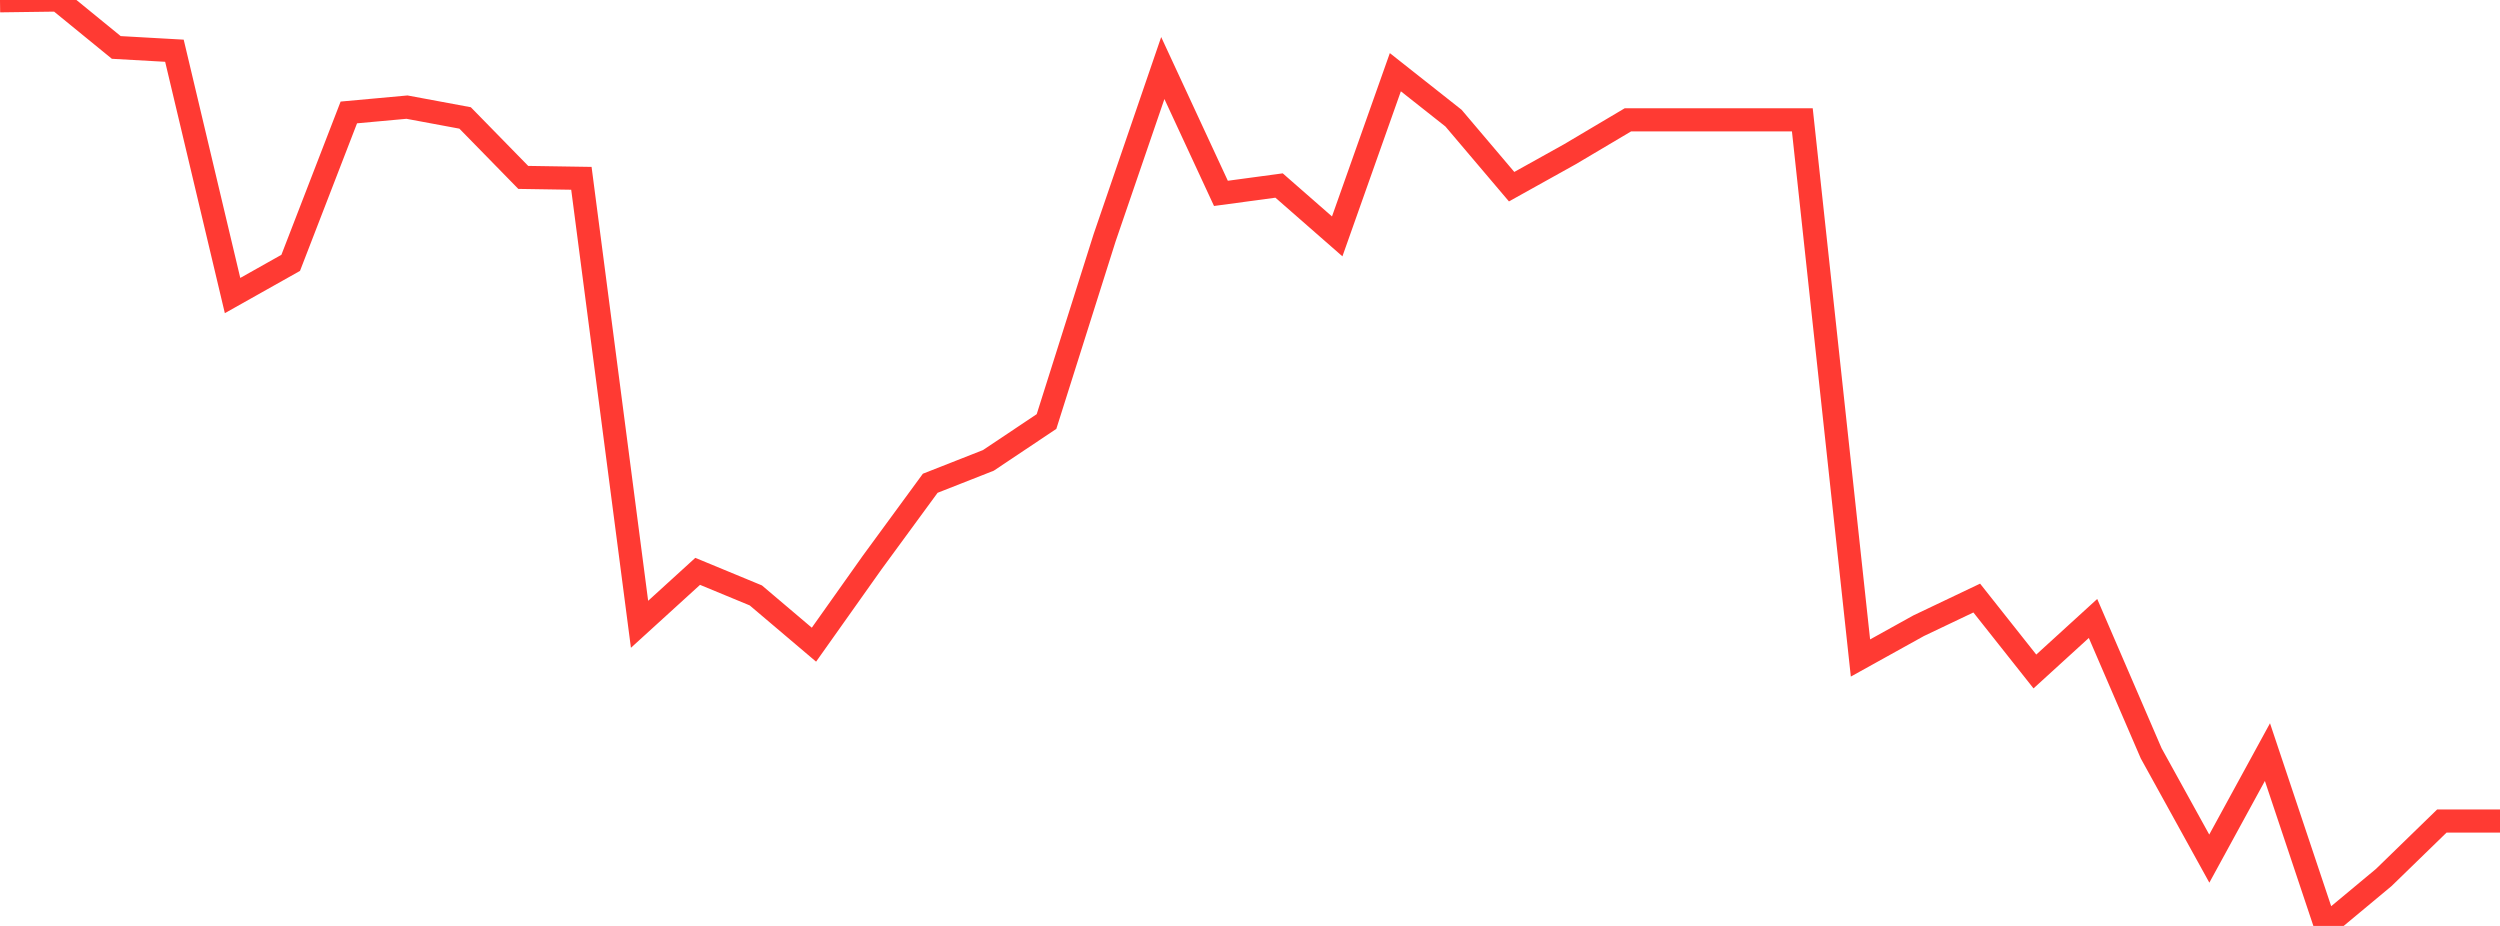 <?xml version="1.0" standalone="no"?>
<!DOCTYPE svg PUBLIC "-//W3C//DTD SVG 1.1//EN" "http://www.w3.org/Graphics/SVG/1.1/DTD/svg11.dtd">

<svg width="135" height="50" viewBox="0 0 135 50" preserveAspectRatio="none" 
  xmlns="http://www.w3.org/2000/svg"
  xmlns:xlink="http://www.w3.org/1999/xlink">


<polyline points="0.0, 0.042 3.14, 0.0 6.279, 2.562 9.419, 2.739 12.558, 15.96 15.698, 14.194 18.837, 6.072 21.977, 5.785 25.116, 6.369 28.256, 9.58 31.395, 9.629 34.535, 33.712 37.674, 30.853 40.814, 32.152 43.953, 34.813 47.093, 30.382 50.233, 26.096 53.372, 24.861 56.512, 22.762 59.651, 12.834 62.791, 3.674 65.93, 10.442 69.07, 10.018 72.209, 12.765 75.349, 3.899 78.488, 6.378 81.628, 10.081 84.767, 8.333 87.907, 6.471 91.047, 6.471 94.186, 6.471 97.326, 6.471 100.465, 35.532 103.605, 33.79 106.744, 32.295 109.884, 36.26 113.023, 33.397 116.163, 40.678 119.302, 46.365 122.442, 40.614 125.581, 50.0 128.721, 47.387 131.86, 44.336 135.0, 44.336" fill="none" stroke="#ff3a33" stroke-width="1.25"/>

</svg>